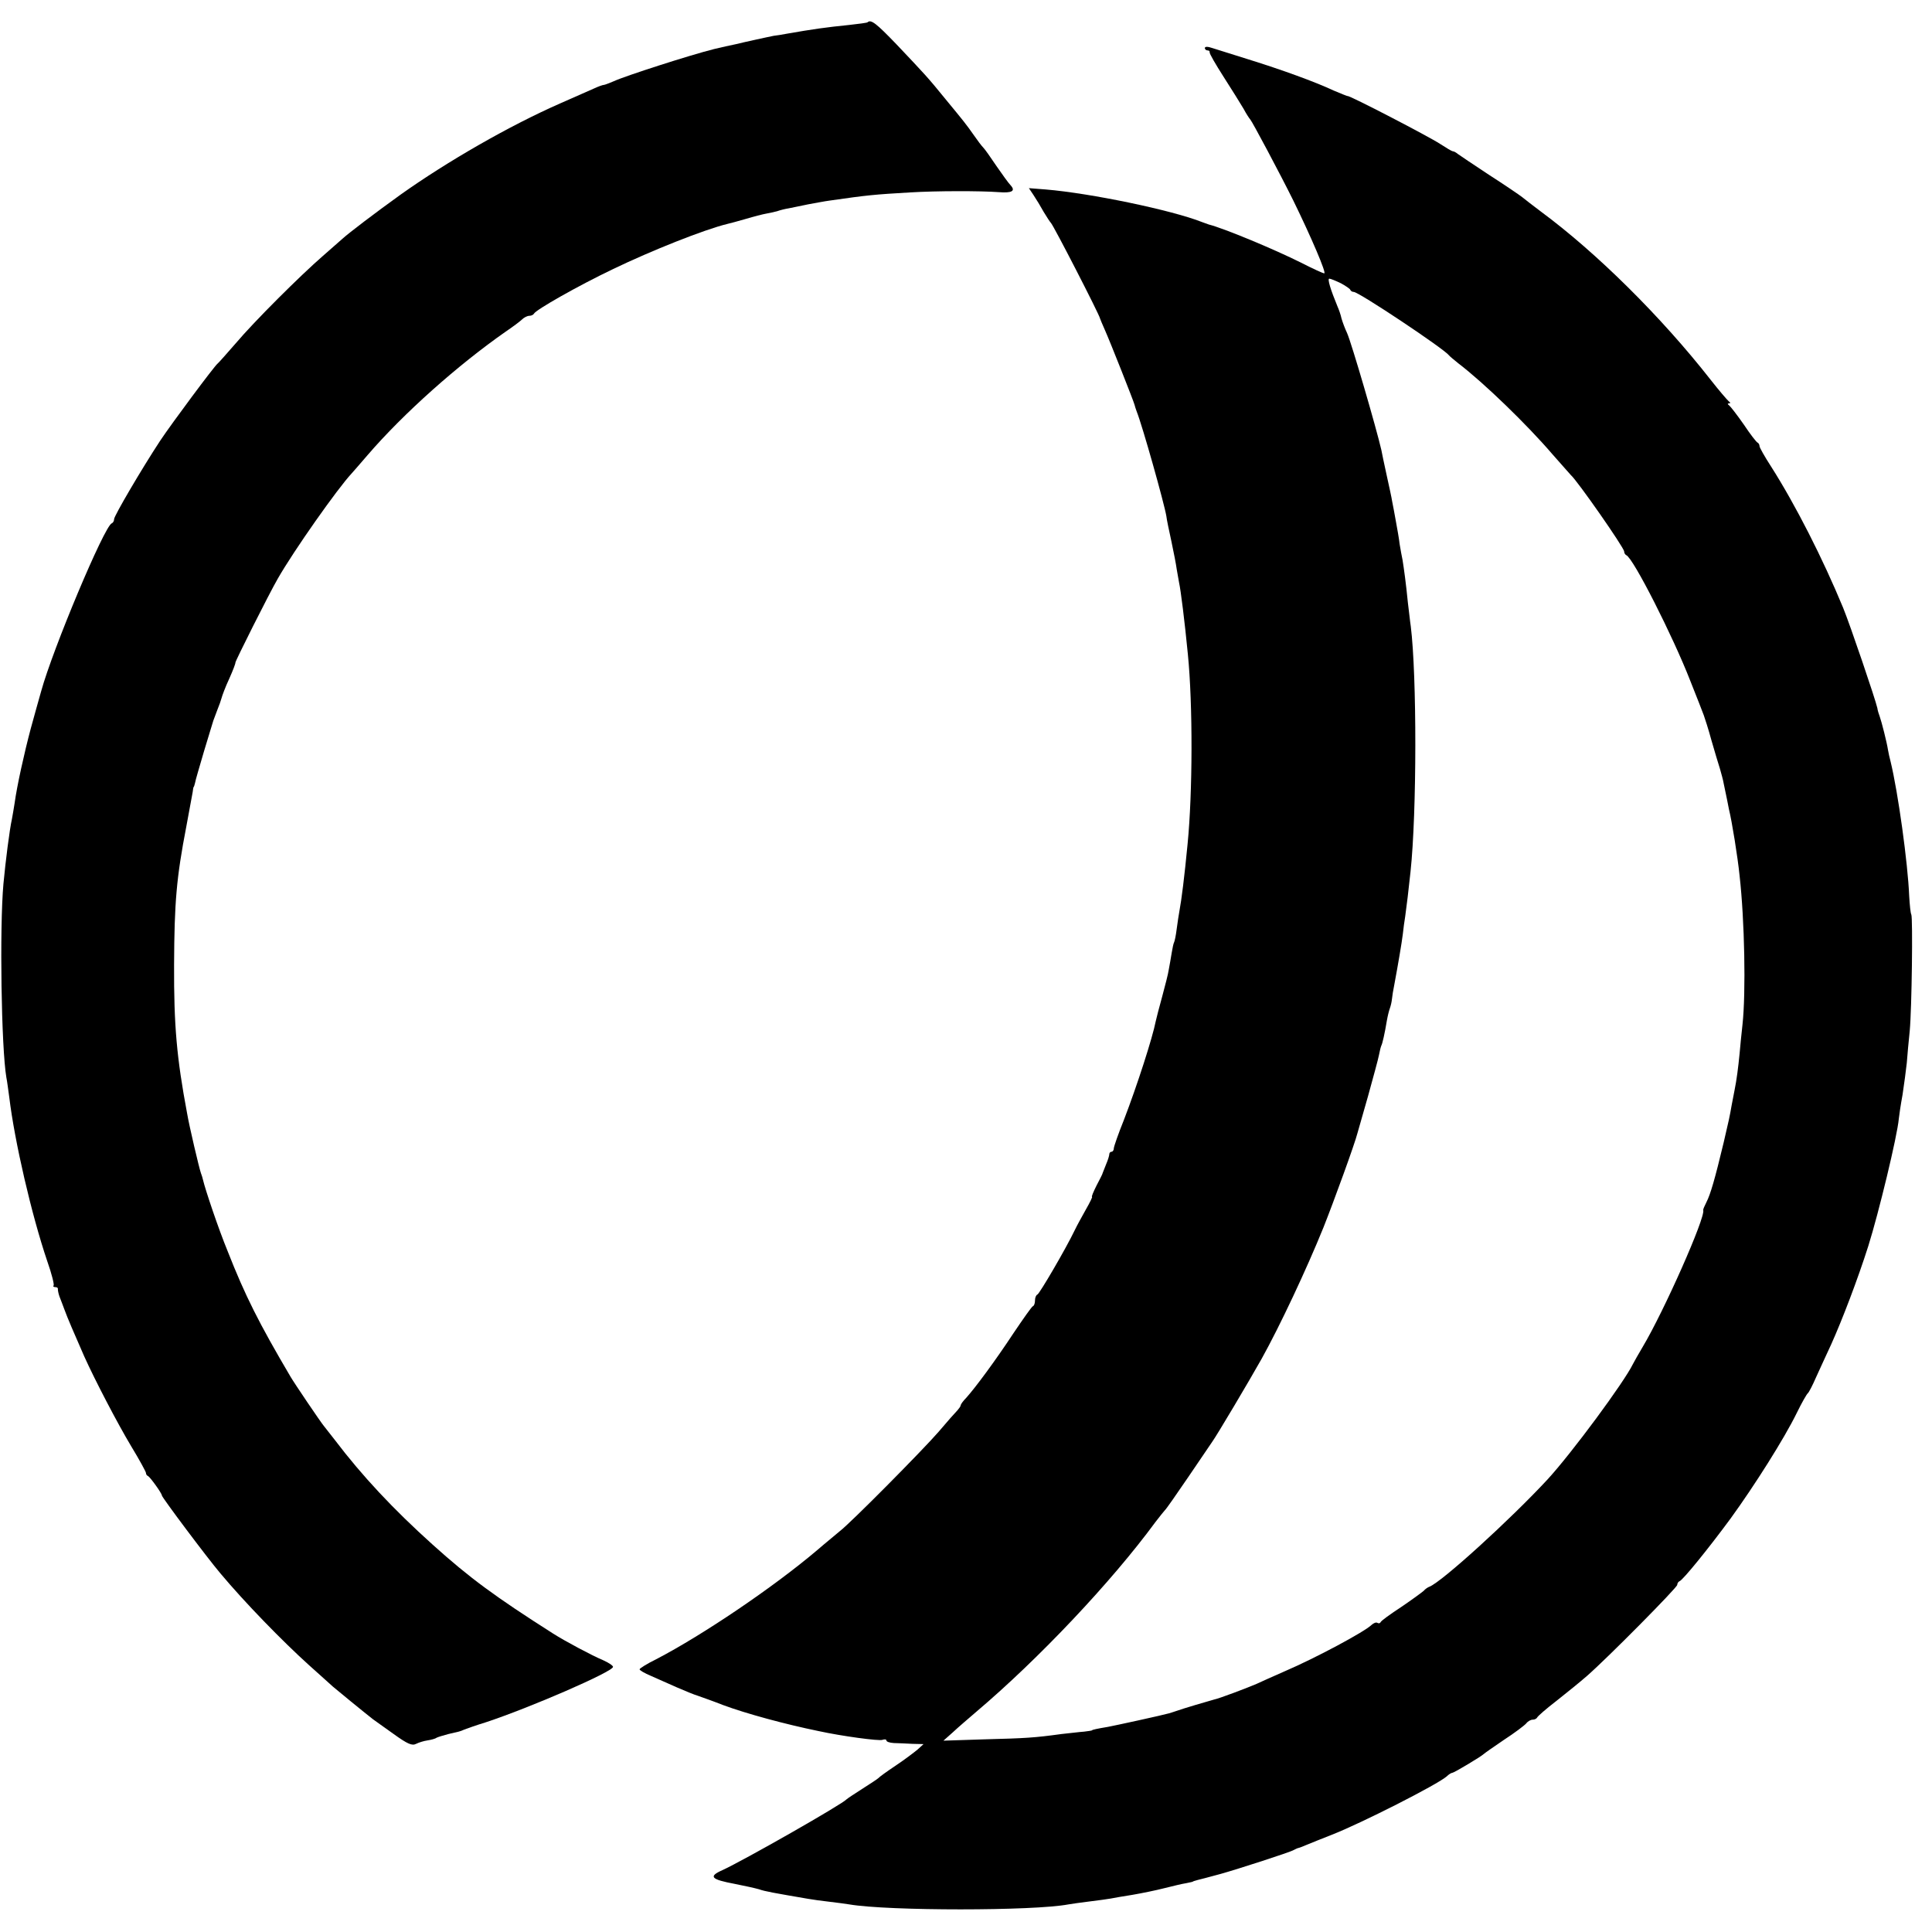 <?xml version="1.0" standalone="no"?>
<!DOCTYPE svg PUBLIC "-//W3C//DTD SVG 20010904//EN"
 "http://www.w3.org/TR/2001/REC-SVG-20010904/DTD/svg10.dtd">
<svg version="1.0" xmlns="http://www.w3.org/2000/svg"
 width="728pt" height="728pt" viewBox="0 0 728 728"
 preserveAspectRatio="xMidYMid meet">
<g transform="translate(0,728) scale(0.1,-0.1)"
fill="#000000" stroke="none">
<path d="M3269 7196 c-2 -2 -33 -6 -69 -10 -89 -9 -138 -16 -235 -33 -16 -3
-39 -7 -50 -8 -11 -2 -42 -9 -70 -15 -27 -6 -59 -13 -70 -16 -16 -3 -64 -14
-85 -19 -88 -22 -334 -101 -377 -121 -17 -7 -34 -14 -38 -14 -4 0 -21 -6 -38
-14 -18 -8 -75 -33 -127 -56 -191 -84 -424 -218 -600 -343 -96 -69 -196 -145
-220 -167 -9 -8 -42 -37 -74 -65 -83 -72 -257 -245 -328 -329 -34 -39 -64 -73
-68 -76 -12 -9 -172 -224 -216 -290 -71 -108 -174 -284 -174 -296 0 -7 -4 -14
-9 -16 -28 -11 -222 -473 -266 -633 -8 -27 -25 -90 -39 -140 -25 -94 -52 -216
-61 -282 -3 -21 -8 -47 -10 -59 -9 -40 -24 -159 -32 -244 -15 -166 -8 -619 11
-730 3 -14 7 -47 11 -75 20 -166 84 -443 143 -617 17 -48 27 -89 24 -92 -3 -3
0 -6 6 -6 7 0 11 -3 10 -7 0 -5 2 -17 6 -28 4 -11 13 -33 19 -50 10 -28 37
-91 74 -175 41 -91 126 -254 177 -339 31 -51 56 -97 56 -101 0 -5 3 -10 8 -12
8 -4 52 -65 52 -73 0 -7 170 -234 220 -293 91 -109 234 -256 335 -347 43 -38
83 -75 89 -80 10 -9 124 -102 151 -123 6 -4 40 -29 77 -55 54 -39 71 -46 86
-38 10 5 29 11 43 13 13 2 29 6 34 10 6 3 26 9 45 14 43 10 42 9 60 17 8 3 44
16 80 27 167 55 480 191 480 209 0 5 -17 16 -37 25 -43 18 -144 72 -188 100
-220 140 -315 210 -454 335 -149 134 -266 259 -370 396 -17 22 -35 45 -40 51
-12 14 -112 162 -126 186 -119 202 -171 305 -237 473 -35 85 -84 231 -93 269
-1 6 -5 18 -8 26 -6 16 -44 177 -52 225 -39 208 -50 331 -49 560 1 235 9 328
46 520 11 61 22 119 24 130 1 11 3 20 4 20 1 0 3 7 5 15 1 8 17 62 34 120 18
58 33 110 35 115 2 6 9 24 15 40 7 17 14 37 16 45 2 8 14 41 29 73 14 31 24
58 23 60 -2 3 127 260 160 317 60 105 224 338 278 396 5 6 33 37 60 69 136
158 341 340 520 465 28 19 56 40 63 47 7 7 19 13 27 13 7 0 15 4 17 8 6 14
166 105 298 168 145 70 344 149 430 170 8 2 40 10 70 19 30 9 65 18 77 20 11
2 30 6 41 9 11 4 31 9 44 11 13 3 46 9 73 15 28 5 64 12 80 14 146 21 169 23
305 31 99 6 264 6 333 1 50 -4 65 4 45 26 -7 7 -31 40 -53 72 -22 33 -44 64
-50 70 -6 6 -22 27 -35 46 -31 44 -36 50 -106 135 -69 85 -80 96 -186 208 -76
79 -96 95 -109 83z"/>
<path d="M4540 7099 c0 -5 5 -9 10 -9 6 0 9 -3 8 -7 -1 -5 23 -46 53 -93 30
-47 64 -101 75 -120 10 -19 22 -37 25 -40 7 -7 112 -204 162 -305 69 -141 126
-275 117 -275 -5 0 -44 18 -87 40 -102 51 -292 130 -348 144 -5 2 -17 6 -25 9
-113 45 -421 109 -589 123 l-64 5 18 -27 c10 -15 27 -43 38 -63 12 -20 24 -38
27 -41 9 -8 183 -346 185 -360 1 -3 9 -23 19 -45 20 -45 107 -265 111 -280 1
-5 5 -17 8 -25 22 -55 104 -347 112 -395 1 -11 10 -54 19 -95 9 -42 18 -89 20
-105 3 -17 7 -39 9 -51 6 -26 21 -145 33 -269 19 -190 18 -523 -1 -715 -12
-125 -23 -212 -31 -254 -2 -12 -7 -41 -10 -66 -3 -25 -8 -48 -10 -51 -2 -3 -6
-21 -9 -40 -3 -19 -8 -47 -11 -63 -2 -15 -14 -61 -25 -102 -11 -40 -22 -82
-24 -92 -12 -62 -70 -242 -120 -372 -21 -52 -38 -101 -38 -107 0 -7 -4 -13 -9
-13 -4 0 -8 -4 -8 -9 0 -5 -5 -22 -12 -38 -6 -15 -12 -30 -13 -33 0 -3 -11
-24 -23 -47 -12 -24 -20 -43 -17 -43 2 0 -8 -21 -23 -47 -15 -27 -34 -61 -42
-78 -34 -71 -133 -240 -141 -243 -5 -2 -9 -12 -9 -22 0 -10 -3 -20 -8 -22 -4
-1 -37 -48 -74 -103 -68 -103 -142 -203 -177 -242 -12 -12 -21 -25 -21 -28 0
-4 -6 -12 -12 -19 -7 -7 -40 -44 -72 -82 -58 -67 -332 -344 -372 -374 -10 -9
-50 -41 -87 -73 -163 -138 -429 -318 -604 -409 -35 -17 -63 -35 -63 -38 0 -4
19 -15 43 -25 23 -10 67 -30 97 -43 30 -13 66 -28 80 -32 14 -5 57 -20 95 -35
86 -32 233 -72 360 -98 87 -19 228 -38 240 -33 8 3 15 2 15 -2 0 -5 12 -9 28
-10 15 0 46 -2 70 -3 l42 -1 -22 -20 c-13 -11 -50 -39 -83 -61 -33 -22 -62
-43 -65 -47 -3 -3 -30 -21 -60 -40 -30 -19 -57 -37 -60 -40 -15 -18 -389 -231
-468 -267 -54 -24 -43 -35 48 -52 36 -7 76 -16 90 -20 22 -8 57 -14 185 -36
17 -3 53 -8 80 -11 28 -3 61 -8 75 -10 147 -25 695 -25 826 0 11 2 47 7 79 11
33 4 69 9 80 11 11 2 48 9 82 14 35 6 89 17 120 25 32 8 69 17 83 19 14 3 25
5 25 6 0 1 8 3 18 6 20 5 28 7 87 23 61 17 263 82 275 90 6 3 12 6 15 7 3 0
19 6 35 13 17 7 59 24 95 38 114 45 395 188 431 219 8 8 18 14 22 14 6 0 108
61 117 70 3 3 37 27 77 54 40 26 77 54 84 62 6 8 17 14 24 14 8 0 15 4 17 8 2
5 34 33 73 63 38 30 90 72 115 94 79 69 340 333 340 343 0 6 4 12 9 14 13 5
108 122 192 236 90 124 202 301 249 397 19 39 38 72 42 75 4 3 18 30 31 60 14
30 39 86 57 124 41 91 100 245 140 371 39 124 109 413 115 480 1 11 7 52 14
90 6 39 13 93 16 120 2 28 7 82 11 120 8 85 12 427 6 439 -3 5 -6 36 -8 70 -5
124 -42 391 -70 506 -4 14 -8 34 -10 45 -4 27 -24 106 -31 125 -3 8 -8 23 -9
32 -7 32 -102 312 -129 378 -77 186 -179 387 -272 533 -24 37 -43 71 -43 76 0
5 -3 11 -7 13 -5 2 -28 32 -52 68 -25 36 -50 68 -55 72 -7 5 -7 8 -1 8 6 0 6
3 -1 8 -5 4 -37 41 -69 82 -185 236 -428 477 -639 633 -28 21 -59 45 -70 54
-10 8 -66 46 -125 84 -58 38 -111 74 -118 79 -7 6 -15 10 -19 10 -3 0 -25 13
-48 28 -39 26 -343 184 -348 180 -2 0 -25 9 -53 21 -73 34 -195 78 -320 117
-60 19 -122 38 -137 43 -17 6 -28 6 -28 0z m512 -886 c18 -10 35 -21 36 -25 2
-5 8 -8 13 -8 19 0 340 -214 359 -239 3 -4 19 -17 35 -30 97 -74 260 -232 355
-343 35 -40 66 -75 69 -78 23 -19 201 -274 201 -288 0 -6 4 -12 8 -14 26 -10
176 -306 241 -473 24 -60 47 -119 51 -130 4 -11 18 -54 29 -95 12 -41 26 -89
32 -107 5 -18 12 -42 14 -55 7 -32 19 -92 20 -98 11 -44 33 -180 40 -250 19
-168 24 -440 11 -560 -4 -36 -9 -85 -11 -110 -5 -51 -11 -99 -19 -138 -3 -15
-8 -40 -11 -57 -7 -41 -11 -59 -30 -140 -33 -138 -50 -196 -65 -225 -7 -14
-13 -27 -12 -30 9 -27 -148 -381 -228 -515 -16 -27 -33 -57 -37 -65 -33 -68
-230 -335 -322 -435 -140 -151 -398 -386 -445 -404 -6 -2 -16 -9 -22 -16 -7
-6 -45 -34 -85 -61 -41 -27 -76 -52 -77 -57 -2 -4 -7 -5 -12 -2 -5 3 -14 -1
-22 -8 -25 -25 -209 -124 -328 -175 -41 -18 -88 -39 -105 -47 -32 -14 -143
-56 -160 -59 -12 -3 -124 -36 -145 -44 -8 -3 -19 -6 -25 -8 -24 -7 -203 -46
-230 -51 -42 -7 -60 -11 -60 -13 0 -1 -13 -3 -30 -5 -16 -1 -55 -6 -85 -9
-102 -14 -135 -16 -290 -20 l-155 -5 36 32 c19 18 59 52 88 77 235 199 509
489 675 715 17 22 33 42 36 45 4 3 43 59 88 125 45 66 85 125 89 131 17 23
141 232 187 314 68 122 170 339 233 495 39 98 118 315 128 355 2 8 20 71 40
140 19 69 38 138 41 154 3 16 7 32 9 36 4 7 13 46 21 95 3 17 8 37 11 45 3 8
7 24 8 35 1 11 5 36 9 55 14 75 28 157 32 190 2 19 6 50 9 67 5 35 13 101 20
168 24 224 24 740 1 925 -3 19 -7 60 -11 90 -7 72 -15 129 -20 160 -3 14 -8
41 -11 60 -2 19 -9 58 -14 85 -5 28 -11 61 -14 75 -2 14 -12 59 -21 100 -9 41
-18 84 -20 95 -18 79 -112 402 -129 440 -8 17 -17 41 -21 55 -3 14 -10 34 -15
45 -26 63 -39 105 -31 105 5 0 24 -8 43 -17z"/>
</g>
</svg>
